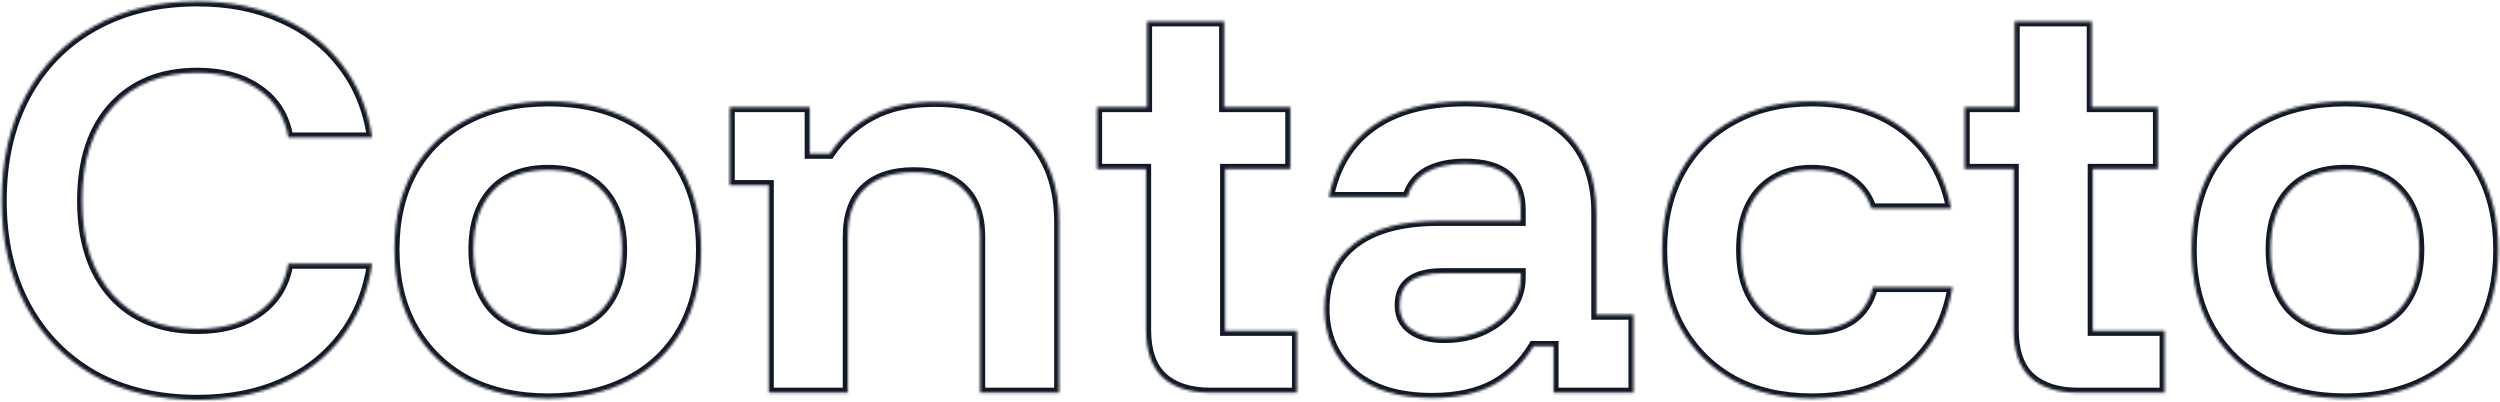 <svg width="988" height="159" viewBox="0 0 988 159" fill="none" xmlns="http://www.w3.org/2000/svg">
<mask id="path-1-inside-1_6_678" fill="white">
<path d="M78.004 158.031C62.449 158.031 48.838 154.833 37.172 148.435C25.631 141.912 16.662 132.754 10.264 120.963C3.866 109.045 0.667 95.184 0.667 79.378C0.667 63.321 3.866 49.397 10.264 37.605C16.662 25.813 25.631 16.718 37.172 10.321C48.838 3.798 62.449 0.536 78.004 0.536C90.548 0.536 101.65 2.731 111.309 7.122C121.094 11.387 129.06 17.534 135.207 25.562C141.479 33.591 145.43 43.187 147.061 54.352H113.944C112.564 46.198 108.675 39.925 102.277 35.535C95.88 31.019 87.789 28.761 78.004 28.761C63.954 28.761 52.852 33.214 44.698 42.121C36.544 51.027 32.468 63.446 32.468 79.378C32.468 95.184 36.544 107.603 44.698 116.635C52.852 125.541 63.954 129.995 78.004 129.995C87.789 129.995 95.88 127.737 102.277 123.221C108.675 118.705 112.564 112.37 113.944 104.216H147.061C145.43 115.38 141.479 125.04 135.207 133.193C129.06 141.222 121.094 147.369 111.309 151.634C101.65 155.899 90.548 158.031 78.004 158.031ZM216.662 157.467C204.369 157.467 193.643 155.084 184.486 150.317C175.454 145.424 168.429 138.588 163.411 129.806C158.393 121.025 155.884 110.613 155.884 98.571C155.884 86.654 158.33 76.304 163.223 67.523C168.241 58.742 175.328 51.968 184.486 47.201C193.643 42.434 204.431 40.051 216.85 40.051C229.144 40.051 239.807 42.434 248.839 47.201C257.871 51.968 264.833 58.742 269.725 67.523C274.617 76.304 277.064 86.716 277.064 98.759C277.064 110.676 274.617 121.088 269.725 129.995C264.833 138.776 257.808 145.55 248.65 150.317C239.618 155.084 228.956 157.467 216.662 157.467ZM216.662 130.371C226.07 130.371 233.284 127.548 238.301 121.903C243.319 116.133 245.828 108.355 245.828 98.571C245.828 88.786 243.319 81.134 238.301 75.615C233.284 69.969 226.07 67.147 216.662 67.147C207.128 67.147 199.79 69.969 194.647 75.615C189.629 81.134 187.12 88.786 187.12 98.571C187.12 108.355 189.629 116.133 194.647 121.903C199.79 127.548 207.128 130.371 216.662 130.371ZM303.813 155.209V73.168H288.383V42.309H319.995V60.749H327.898C332.289 54.226 337.808 49.208 344.457 45.696C351.105 42.058 359.385 40.239 369.295 40.239C384.975 40.239 397.081 44.567 405.611 53.223C414.267 61.753 418.594 73.231 418.594 87.657V155.209H387.359V93.49C387.359 85.211 385.101 78.939 380.585 74.674C376.194 70.283 369.734 68.088 361.204 68.088C352.673 68.088 346.15 70.283 341.634 74.674C337.244 78.939 335.048 85.211 335.048 93.49V155.209H303.813ZM478.331 155.209C470.303 155.209 464.031 153.202 459.515 149.188C455.124 145.048 452.929 138.776 452.929 130.371V66.771H433.548V42.309H453.305V8.439H483.788V42.309H509.943V66.771H484.165V130.747H512.578V155.209H478.331ZM565.964 157.279C552.667 157.279 542.255 154.08 534.728 147.682C527.202 141.159 523.438 132.629 523.438 122.092C523.438 110.927 527.327 102.334 535.105 96.313C542.882 90.291 554.047 87.281 568.599 87.281H600.963V82.953C600.963 70.785 593.687 64.701 579.136 64.701C566.466 64.701 558.814 69.091 556.179 77.873H525.132C527.641 65.454 533.474 56.045 542.632 49.648C551.789 43.25 563.957 40.051 579.136 40.051C595.945 40.051 608.741 43.814 617.522 51.341C626.428 58.868 630.882 69.844 630.882 84.27V124.35H645.559V155.209H613.947V136.769H606.044C602.155 143.292 596.949 148.372 590.426 152.01C583.903 155.523 575.749 157.279 565.964 157.279ZM570.668 133.57C576.564 133.57 581.77 132.504 586.286 130.371C590.802 128.238 594.377 125.416 597.012 121.903C599.646 118.266 600.963 114.189 600.963 109.673V107.979H570.104C558.814 107.979 553.169 112.182 553.169 120.586C553.169 124.726 554.737 127.925 557.873 130.183C561.009 132.441 565.274 133.57 570.668 133.57ZM715.962 157.467C704.171 157.467 693.821 155.084 684.915 150.317C676.134 145.424 669.234 138.588 664.217 129.806C659.324 121.025 656.878 110.676 656.878 98.759C656.878 86.842 659.324 76.493 664.217 67.712C669.109 58.93 676.008 52.156 684.915 47.389C693.821 42.497 704.171 40.051 715.962 40.051C730.89 40.051 743.184 43.814 752.843 51.341C762.502 58.868 768.586 69.217 771.095 82.388H739.671C738.041 77.496 735.218 73.733 731.204 71.099C727.19 68.464 722.109 67.147 715.962 67.147C707.558 67.147 700.784 69.907 695.64 75.426C690.623 80.946 688.114 88.723 688.114 98.759C688.114 108.795 690.685 116.572 695.829 122.092C700.972 127.611 707.683 130.371 715.962 130.371C729.26 130.371 737.351 124.726 740.236 113.436H771.66C769.402 127.235 763.443 138.023 753.784 145.801C744.125 153.578 731.518 157.467 715.962 157.467ZM821.221 155.209C813.193 155.209 806.92 153.202 802.404 149.188C798.014 145.048 795.819 138.776 795.819 130.371V66.771H776.437V42.309H796.195V8.439H826.678V42.309H852.833V66.771H827.054V130.747H855.467V155.209H821.221ZM926.918 157.467C914.624 157.467 903.899 155.084 894.741 150.317C885.709 145.424 878.684 138.588 873.667 129.806C868.649 121.025 866.14 110.613 866.14 98.571C866.14 86.654 868.586 76.304 873.478 67.523C878.496 58.742 885.584 51.968 894.741 47.201C903.899 42.434 914.687 40.051 927.106 40.051C939.4 40.051 950.062 42.434 959.094 47.201C968.126 51.968 975.088 58.742 979.981 67.523C984.873 76.304 987.319 86.716 987.319 98.759C987.319 110.676 984.873 121.088 979.981 129.995C975.088 138.776 968.064 145.55 958.906 150.317C949.874 155.084 939.211 157.467 926.918 157.467ZM926.918 130.371C936.326 130.371 943.539 127.548 948.557 121.903C953.575 116.133 956.084 108.355 956.084 98.571C956.084 88.786 953.575 81.134 948.557 75.615C943.539 69.969 936.326 67.147 926.918 67.147C917.384 67.147 910.046 69.969 904.902 75.615C899.885 81.134 897.376 88.786 897.376 98.571C897.376 108.355 899.885 116.133 904.902 121.903C910.046 127.548 917.384 130.371 926.918 130.371Z"/>
</mask>
<path d="M37.172 148.435L36.188 150.176L36.199 150.182L36.21 150.189L37.172 148.435ZM10.264 120.963L8.502 121.909L8.506 121.916L10.264 120.963ZM10.264 37.605L8.506 36.651L10.264 37.605ZM37.172 10.321L38.141 12.07L38.148 12.066L37.172 10.321ZM111.309 7.122L110.482 8.943L110.496 8.949L110.51 8.955L111.309 7.122ZM135.207 25.562L133.619 26.778L133.624 26.786L133.631 26.793L135.207 25.562ZM147.061 54.352V56.352H149.374L149.04 54.063L147.061 54.352ZM113.944 54.352L111.972 54.685L112.254 56.352H113.944V54.352ZM102.277 35.535L101.124 37.169L101.135 37.176L101.146 37.184L102.277 35.535ZM44.698 116.635L43.214 117.975L43.223 117.985L44.698 116.635ZM102.277 123.221L101.124 121.587L102.277 123.221ZM113.944 104.216V102.216H112.254L111.972 103.882L113.944 104.216ZM147.061 104.216L149.04 104.505L149.374 102.216H147.061V104.216ZM135.207 133.193L133.621 131.974L133.619 131.978L135.207 133.193ZM111.309 151.634L110.51 149.8L110.502 149.804L111.309 151.634ZM78.004 158.031V156.031C62.728 156.031 49.459 152.892 38.133 146.681L37.172 148.435L36.21 150.189C48.218 156.773 62.17 160.031 78.004 160.031V158.031ZM37.172 148.435L38.156 146.694C26.946 140.358 18.243 131.475 12.022 120.009L10.264 120.963L8.506 121.916C15.08 134.034 24.316 143.466 36.188 150.176L37.172 148.435ZM10.264 120.963L12.026 120.017C5.809 108.436 2.667 94.909 2.667 79.378H0.667H-1.333C-1.333 95.458 1.924 109.655 8.502 121.909L10.264 120.963ZM0.667 79.378H2.667C2.667 63.589 5.812 50.005 12.022 38.559L10.264 37.605L8.506 36.651C1.921 48.788 -1.333 63.053 -1.333 79.378H0.667ZM10.264 37.605L12.022 38.559C18.241 27.096 26.939 18.28 38.141 12.07L37.172 10.321L36.202 8.571C24.322 15.157 15.082 24.53 8.506 36.651L10.264 37.605ZM37.172 10.321L38.148 12.066C49.47 5.735 62.734 2.536 78.004 2.536V0.536V-1.464C62.163 -1.464 48.206 1.86 36.196 8.575L37.172 10.321ZM78.004 0.536V2.536C90.314 2.536 101.126 4.69 110.482 8.943L111.309 7.122L112.137 5.301C102.175 0.773 90.782 -1.464 78.004 -1.464V0.536ZM111.309 7.122L110.51 8.955C120.002 13.092 127.69 19.034 133.619 26.778L135.207 25.562L136.795 24.346C130.43 16.033 122.186 9.681 112.109 5.288L111.309 7.122ZM135.207 25.562L133.631 26.793C139.666 34.52 143.496 43.782 145.082 54.641L147.061 54.352L149.04 54.063C147.365 42.592 143.291 32.662 136.783 24.331L135.207 25.562ZM147.061 54.352V52.352H113.944V54.352V56.352H147.061V54.352ZM113.944 54.352L115.916 54.018C114.452 45.369 110.285 38.605 103.409 33.886L102.277 35.535L101.146 37.184C107.065 41.246 110.676 47.026 111.972 54.685L113.944 54.352ZM102.277 35.535L103.431 33.901C96.62 29.093 88.098 26.761 78.004 26.761V28.761V30.761C87.479 30.761 95.14 32.945 101.124 37.169L102.277 35.535ZM78.004 28.761V26.761C63.494 26.761 51.819 31.381 43.223 40.77L44.698 42.121L46.174 43.471C53.886 35.047 64.415 30.761 78.004 30.761V28.761ZM44.698 42.121L43.223 40.77C34.636 50.151 30.468 63.11 30.468 79.378H32.468H34.468C34.468 63.783 38.453 51.904 46.174 43.471L44.698 42.121ZM32.468 79.378H30.468C30.468 95.527 34.639 108.476 43.214 117.975L44.698 116.635L46.183 115.295C38.45 106.729 34.468 94.841 34.468 79.378H32.468ZM44.698 116.635L43.223 117.985C51.819 127.374 63.494 131.995 78.004 131.995V129.995V127.995C64.415 127.995 53.886 123.708 46.174 115.284L44.698 116.635ZM78.004 129.995V131.995C88.098 131.995 96.62 129.662 103.431 124.855L102.277 123.221L101.124 121.587C95.14 125.811 87.479 127.995 78.004 127.995V129.995ZM102.277 123.221L103.431 124.855C110.29 120.013 114.452 113.196 115.916 104.55L113.944 104.216L111.972 103.882C110.675 111.544 107.06 117.396 101.124 121.587L102.277 123.221ZM113.944 104.216V106.216H147.061V104.216V102.216H113.944V104.216ZM147.061 104.216L145.082 103.927C143.496 114.786 139.665 124.117 133.621 131.974L135.207 133.193L136.792 134.413C143.293 125.962 147.365 115.975 149.04 104.505L147.061 104.216ZM135.207 133.193L133.619 131.978C127.69 139.722 120.002 145.663 110.51 149.8L111.309 151.634L112.109 153.467C122.186 149.074 130.43 142.722 136.795 134.409L135.207 133.193ZM111.309 151.634L110.502 149.804C101.14 153.938 90.322 156.031 78.004 156.031V158.031V160.031C90.775 160.031 102.16 157.86 112.117 153.463L111.309 151.634ZM184.486 150.317L183.533 152.075L183.548 152.083L183.562 152.091L184.486 150.317ZM163.411 129.806L165.147 128.814L163.411 129.806ZM163.223 67.523L161.486 66.531L161.481 66.54L161.476 66.55L163.223 67.523ZM184.486 47.201L183.562 45.427L184.486 47.201ZM248.839 47.201L249.772 45.432L248.839 47.201ZM269.725 67.523L271.472 66.55L269.725 67.523ZM269.725 129.995L271.472 130.968L271.478 130.958L269.725 129.995ZM248.65 150.317L247.727 148.543L247.717 148.548L248.65 150.317ZM238.301 121.903L239.796 123.232L239.803 123.224L239.811 123.216L238.301 121.903ZM238.301 75.615L236.806 76.943L236.814 76.952L236.821 76.96L238.301 75.615ZM194.647 75.615L193.168 74.267L193.167 74.269L194.647 75.615ZM194.647 121.903L193.137 123.216L193.153 123.233L193.168 123.25L194.647 121.903ZM216.662 157.467V155.467C204.629 155.467 194.232 153.135 185.409 148.543L184.486 150.317L183.562 152.091C193.054 157.032 204.108 159.467 216.662 159.467V157.467ZM184.486 150.317L185.438 148.558C176.728 143.84 169.977 137.267 165.147 128.814L163.411 129.806L161.674 130.799C166.88 139.909 174.179 147.008 183.533 152.075L184.486 150.317ZM163.411 129.806L165.147 128.814C160.333 120.388 157.884 110.332 157.884 98.571H155.884H153.884C153.884 110.895 156.454 121.662 161.674 130.799L163.411 129.806ZM155.884 98.571H157.884C157.884 86.931 160.272 76.929 164.97 68.497L163.223 67.523L161.476 66.55C156.389 75.68 153.884 86.376 153.884 98.571H155.884ZM163.223 67.523L164.959 68.516C169.783 60.075 176.585 53.569 185.409 48.975L184.486 47.201L183.562 45.427C174.072 50.367 166.699 57.41 161.486 66.531L163.223 67.523ZM184.486 47.201L185.409 48.975C194.229 44.384 204.688 42.051 216.85 42.051V40.051V38.051C204.175 38.051 193.057 40.485 183.562 45.427L184.486 47.201ZM216.85 40.051V42.051C228.884 42.051 239.214 44.383 247.905 48.97L248.839 47.201L249.772 45.432C240.399 40.486 229.403 38.051 216.85 38.051V40.051ZM248.839 47.201L247.905 48.97C256.6 53.559 263.277 60.06 267.978 68.497L269.725 67.523L271.472 66.55C266.388 57.425 259.141 50.377 249.772 45.432L248.839 47.201ZM269.725 67.523L267.978 68.497C272.675 76.926 275.064 86.99 275.064 98.759H277.064H279.064C279.064 86.443 276.56 75.682 271.472 66.55L269.725 67.523ZM277.064 98.759H275.064C275.064 110.398 272.676 120.468 267.972 129.032L269.725 129.995L271.478 130.958C276.558 121.709 279.064 110.954 279.064 98.759H277.064ZM269.725 129.995L267.978 129.021C263.281 137.451 256.547 143.951 247.727 148.543L248.65 150.317L249.574 152.091C259.068 147.148 266.384 140.101 271.472 130.968L269.725 129.995ZM248.65 150.317L247.717 148.548C239.026 153.135 228.696 155.467 216.662 155.467V157.467V159.467C229.215 159.467 240.211 157.032 249.584 152.085L248.65 150.317ZM216.662 130.371V132.371C226.49 132.371 234.309 129.406 239.796 123.232L238.301 121.903L236.806 120.575C232.258 125.691 225.65 128.371 216.662 128.371V130.371ZM238.301 121.903L239.811 123.216C245.225 116.989 247.828 108.699 247.828 98.571H245.828H243.828C243.828 108.012 241.413 115.277 236.792 120.591L238.301 121.903ZM245.828 98.571H247.828C247.828 88.448 245.227 80.26 239.781 74.269L238.301 75.615L236.821 76.96C241.411 82.008 243.828 89.125 243.828 98.571H245.828ZM238.301 75.615L239.796 74.286C234.309 68.112 226.49 65.147 216.662 65.147V67.147V69.147C225.65 69.147 232.258 71.826 236.806 76.943L238.301 75.615ZM216.662 67.147V65.147C206.716 65.147 198.781 68.107 193.168 74.267L194.647 75.615L196.125 76.962C200.799 71.832 207.541 69.147 216.662 69.147V67.147ZM194.647 75.615L193.167 74.269C187.721 80.26 185.12 88.448 185.12 98.571H187.12H189.12C189.12 89.125 191.537 82.008 196.127 76.96L194.647 75.615ZM187.12 98.571H185.12C185.12 108.699 187.723 116.989 193.137 123.216L194.647 121.903L196.156 120.591C191.535 115.277 189.12 108.012 189.12 98.571H187.12ZM194.647 121.903L193.168 123.25C198.781 129.411 206.716 132.371 216.662 132.371V130.371V128.371C207.541 128.371 200.799 125.686 196.125 120.557L194.647 121.903ZM303.813 155.209H301.813V157.209H303.813V155.209ZM303.813 73.168H305.813V71.168H303.813V73.168ZM288.383 73.168H286.383V75.168H288.383V73.168ZM288.383 42.309V40.309H286.383V42.309H288.383ZM319.995 42.309H321.995V40.309H319.995V42.309ZM319.995 60.749H317.995V62.749H319.995V60.749ZM327.898 60.749V62.749H328.963L329.557 61.866L327.898 60.749ZM344.457 45.696L345.391 47.464L345.404 47.458L345.417 47.45L344.457 45.696ZM405.611 53.223L404.186 54.627L404.197 54.637L404.207 54.647L405.611 53.223ZM418.594 155.209V157.209H420.594V155.209H418.594ZM387.359 155.209H385.359V157.209H387.359V155.209ZM380.585 74.674L379.171 76.088L379.191 76.108L379.211 76.128L380.585 74.674ZM341.634 74.674L343.028 76.108L343.028 76.108L341.634 74.674ZM335.048 155.209V157.209H337.048V155.209H335.048ZM303.813 155.209H305.813V73.168H303.813H301.813V155.209H303.813ZM303.813 73.168V71.168H288.383V73.168V75.168H303.813V73.168ZM288.383 73.168H290.383V42.309H288.383H286.383V73.168H288.383ZM288.383 42.309V44.309H319.995V42.309V40.309H288.383V42.309ZM319.995 42.309H317.995V60.749H319.995H321.995V42.309H319.995ZM319.995 60.749V62.749H327.898V60.749V58.749H319.995V60.749ZM327.898 60.749L329.557 61.866C333.772 55.604 339.048 50.816 345.391 47.464L344.457 45.696L343.522 43.928C336.569 47.601 330.805 52.849 326.239 59.633L327.898 60.749ZM344.457 45.696L345.417 47.45C351.694 44.016 359.62 42.239 369.295 42.239V40.239V38.239C359.149 38.239 350.516 40.1 343.497 43.941L344.457 45.696ZM369.295 40.239V42.239C384.603 42.239 396.133 46.454 404.186 54.627L405.611 53.223L407.035 51.819C398.029 42.68 385.348 38.239 369.295 38.239V40.239ZM405.611 53.223L404.207 54.647C412.411 62.732 416.594 73.659 416.594 87.657H418.594H420.594C420.594 72.803 416.122 60.774 407.015 51.798L405.611 53.223ZM418.594 87.657H416.594V155.209H418.594H420.594V87.657H418.594ZM418.594 155.209V153.209H387.359V155.209V157.209H418.594V155.209ZM387.359 155.209H389.359V93.49H387.359H385.359V155.209H387.359ZM387.359 93.49H389.359C389.359 84.852 386.994 77.976 381.958 73.22L380.585 74.674L379.211 76.128C383.207 79.901 385.359 85.57 385.359 93.49H387.359ZM380.585 74.674L381.999 73.259C377.111 68.371 370.062 66.088 361.204 66.088V68.088V70.088C369.406 70.088 375.277 72.195 379.171 76.088L380.585 74.674ZM361.204 68.088V66.088C352.341 66.088 345.246 68.373 340.24 73.24L341.634 74.674L343.028 76.108C347.055 72.193 353.005 70.088 361.204 70.088V68.088ZM341.634 74.674L340.241 73.239C335.341 77.999 333.048 84.867 333.048 93.49H335.048H337.048C337.048 85.555 339.146 79.879 343.028 76.108L341.634 74.674ZM335.048 93.49H333.048V155.209H335.048H337.048V93.49H335.048ZM335.048 155.209V153.209H303.813V155.209V157.209H335.048V155.209ZM459.515 149.188L458.143 150.643L458.164 150.663L458.186 150.682L459.515 149.188ZM452.929 66.771H454.929V64.771H452.929V66.771ZM433.548 66.771H431.548V68.771H433.548V66.771ZM433.548 42.309V40.309H431.548V42.309H433.548ZM453.305 42.309V44.309H455.305V42.309H453.305ZM453.305 8.439V6.439H451.305V8.439H453.305ZM483.788 8.439H485.788V6.439H483.788V8.439ZM483.788 42.309H481.788V44.309H483.788V42.309ZM509.943 42.309H511.943V40.309H509.943V42.309ZM509.943 66.771V68.771H511.943V66.771H509.943ZM484.165 66.771V64.771H482.165V66.771H484.165ZM484.165 130.747H482.165V132.747H484.165V130.747ZM512.578 130.747H514.578V128.747H512.578V130.747ZM512.578 155.209V157.209H514.578V155.209H512.578ZM478.331 155.209V153.209C470.629 153.209 464.887 151.287 460.843 147.693L459.515 149.188L458.186 150.682C463.174 155.117 469.977 157.209 478.331 157.209V155.209ZM459.515 149.188L460.887 147.732C457.034 144.1 454.929 138.447 454.929 130.371H452.929H450.929C450.929 139.105 453.214 145.996 458.143 150.643L459.515 149.188ZM452.929 130.371H454.929V66.771H452.929H450.929V130.371H452.929ZM452.929 66.771V64.771H433.548V66.771V68.771H452.929V66.771ZM433.548 66.771H435.548V42.309H433.548H431.548V66.771H433.548ZM433.548 42.309V44.309H453.305V42.309V40.309H433.548V42.309ZM453.305 42.309H455.305V8.439H453.305H451.305V42.309H453.305ZM453.305 8.439V10.439H483.788V8.439V6.439H453.305V8.439ZM483.788 8.439H481.788V42.309H483.788H485.788V8.439H483.788ZM483.788 42.309V44.309H509.943V42.309V40.309H483.788V42.309ZM509.943 42.309H507.943V66.771H509.943H511.943V42.309H509.943ZM509.943 66.771V64.771H484.165V66.771V68.771H509.943V66.771ZM484.165 66.771H482.165V130.747H484.165H486.165V66.771H484.165ZM484.165 130.747V132.747H512.578V130.747V128.747H484.165V130.747ZM512.578 130.747H510.578V155.209H512.578H514.578V130.747H512.578ZM512.578 155.209V153.209H478.331V155.209V157.209H512.578V155.209ZM534.729 147.682L533.419 149.194L533.426 149.2L533.433 149.206L534.729 147.682ZM535.105 96.313L533.88 94.731L535.105 96.313ZM600.963 87.281V89.281H602.963V87.281H600.963ZM556.18 77.873V79.873H557.668L558.095 78.447L556.18 77.873ZM525.132 77.873L523.172 77.476L522.688 79.873H525.132V77.873ZM542.632 49.648L543.777 51.287L542.632 49.648ZM617.522 51.341L616.22 52.859L616.231 52.869L617.522 51.341ZM630.882 124.35H628.882V126.35H630.882V124.35ZM645.559 124.35H647.559V122.35H645.559V124.35ZM645.559 155.209V157.209H647.559V155.209H645.559ZM613.947 155.209H611.947V157.209H613.947V155.209ZM613.947 136.769H615.947V134.769H613.947V136.769ZM606.044 136.769V134.769H604.908L604.326 135.745L606.044 136.769ZM590.426 152.01L591.374 153.771L591.387 153.764L591.4 153.757L590.426 152.01ZM586.286 130.371L587.14 132.179V132.179L586.286 130.371ZM597.012 121.903L598.612 123.103L598.622 123.09L598.632 123.077L597.012 121.903ZM600.963 107.979H602.963V105.979H600.963V107.979ZM557.873 130.183L559.042 128.56L557.873 130.183ZM565.964 157.279V155.279C552.976 155.279 543.08 152.156 536.024 146.158L534.729 147.682L533.433 149.206C541.43 156.004 552.358 159.279 565.964 159.279V157.279ZM534.729 147.682L536.038 146.171C528.978 140.052 525.438 132.087 525.438 122.092H523.438H521.438C521.438 133.171 525.426 142.266 533.419 149.194L534.729 147.682ZM523.438 122.092H525.438C525.438 111.451 529.111 103.482 536.329 97.894L535.105 96.313L533.88 94.731C525.543 101.186 521.438 110.403 521.438 122.092H523.438ZM535.105 96.313L536.329 97.894C543.623 92.247 554.286 89.281 568.599 89.281V87.281V85.281C553.808 85.281 542.141 88.336 533.88 94.731L535.105 96.313ZM568.599 87.281V89.281H600.963V87.281V85.281H568.599V87.281ZM600.963 87.281H602.963V82.953H600.963H598.963V87.281H600.963ZM600.963 82.953H602.963C602.963 76.457 601.004 71.254 596.789 67.73C592.643 64.262 586.641 62.701 579.136 62.701V64.701V66.701C586.182 66.701 591.094 68.181 594.223 70.798C597.284 73.358 598.963 77.281 598.963 82.953H600.963ZM579.136 64.701V62.701C572.595 62.701 567.132 63.83 562.899 66.259C558.61 68.72 555.722 72.438 554.264 77.298L556.18 77.873L558.095 78.447C559.272 74.526 561.526 71.658 564.89 69.728C568.309 67.767 573.007 66.701 579.136 66.701V64.701ZM556.18 77.873V75.873H525.132V77.873V79.873H556.18V77.873ZM525.132 77.873L527.092 78.269C529.514 66.28 535.098 57.35 543.777 51.287L542.632 49.648L541.486 48.008C531.85 54.74 525.768 64.627 523.172 77.476L525.132 77.873ZM542.632 49.648L543.777 51.287C552.497 45.195 564.223 42.051 579.136 42.051V40.051V38.051C563.691 38.051 551.081 41.305 541.486 48.008L542.632 49.648ZM579.136 40.051V42.051C595.68 42.051 607.935 45.758 616.22 52.859L617.522 51.341L618.823 49.822C609.546 41.87 596.211 38.051 579.136 38.051V40.051ZM617.522 51.341L616.231 52.869C624.583 59.927 628.882 70.281 628.882 84.27H630.882H632.882C632.882 69.407 628.273 57.808 618.813 49.813L617.522 51.341ZM630.882 84.27H628.882V124.35H630.882H632.882V84.27H630.882ZM630.882 124.35V126.35H645.559V124.35V122.35H630.882V124.35ZM645.559 124.35H643.559V155.209H645.559H647.559V124.35H645.559ZM645.559 155.209V153.209H613.947V155.209V157.209H645.559V155.209ZM613.947 155.209H615.947V136.769H613.947H611.947V155.209H613.947ZM613.947 136.769V134.769H606.044V136.769V138.769H613.947V136.769ZM606.044 136.769L604.326 135.745C600.614 141.971 595.662 146.8 589.452 150.263L590.426 152.01L591.4 153.757C598.236 149.945 603.696 144.613 607.762 137.793L606.044 136.769ZM590.426 152.01L589.478 150.249C583.324 153.562 575.52 155.279 565.964 155.279V157.279V159.279C575.977 159.279 584.481 157.483 591.374 153.771L590.426 152.01ZM570.668 133.57V135.57C576.807 135.57 582.313 134.459 587.14 132.179L586.286 130.371L585.432 128.562C581.227 130.548 576.322 131.57 570.668 131.57V133.57ZM586.286 130.371L587.14 132.179C591.91 129.927 595.756 126.91 598.612 123.103L597.012 121.903L595.412 120.703C592.998 123.921 589.695 126.55 585.432 128.562L586.286 130.371ZM597.012 121.903L598.632 123.077C601.514 119.095 602.963 114.607 602.963 109.673H600.963H598.963C598.963 113.77 597.778 117.436 595.392 120.73L597.012 121.903ZM600.963 109.673H602.963V107.979H600.963H598.963V109.673H600.963ZM600.963 107.979V105.979H570.104V107.979V109.979H600.963V107.979ZM570.104 107.979V105.979C564.269 105.979 559.529 107.055 556.208 109.527C552.777 112.081 551.169 115.89 551.169 120.586H553.169H555.169C555.169 116.878 556.383 114.383 558.597 112.735C560.922 111.005 564.649 109.979 570.104 109.979V107.979ZM553.169 120.586H551.169C551.169 125.316 553.004 129.142 556.704 131.806L557.873 130.183L559.042 128.56C556.47 126.708 555.169 124.136 555.169 120.586H553.169ZM557.873 130.183L556.704 131.806C560.292 134.389 565.016 135.57 570.668 135.57V133.57V131.57C565.532 131.57 561.726 130.493 559.042 128.56L557.873 130.183ZM684.915 150.317L683.942 152.064L683.956 152.072L683.971 152.08L684.915 150.317ZM664.217 129.806L662.469 130.78L662.475 130.789L662.48 130.799L664.217 129.806ZM664.217 67.712L665.964 68.685L664.217 67.712ZM684.915 47.389L685.859 49.153L685.868 49.148L685.878 49.142L684.915 47.389ZM752.843 51.341L754.072 49.763L752.843 51.341ZM771.095 82.388V84.388H773.512L773.06 82.014L771.095 82.388ZM739.671 82.388L737.774 83.021L738.23 84.388H739.671V82.388ZM731.204 71.099L730.107 72.771L731.204 71.099ZM695.64 75.426L694.177 74.063L694.169 74.072L694.161 74.081L695.64 75.426ZM695.829 122.092L697.292 120.728L695.829 122.092ZM740.236 113.436V111.436H738.683L738.298 112.941L740.236 113.436ZM771.66 113.436L773.633 113.759L774.014 111.436H771.66V113.436ZM753.784 145.801L752.53 144.243L753.784 145.801ZM715.962 157.467V155.467C704.445 155.467 694.43 153.141 685.859 148.553L684.915 150.317L683.971 152.08C693.213 157.026 703.897 159.467 715.962 159.467V157.467ZM684.915 150.317L685.888 148.57C677.428 143.856 670.791 137.281 665.953 128.814L664.217 129.806L662.48 130.799C667.678 139.894 674.84 146.993 683.942 152.064L684.915 150.317ZM664.217 129.806L665.964 128.833C661.266 120.4 658.878 110.399 658.878 98.759H656.878H654.878C654.878 110.954 657.383 121.65 662.469 130.78L664.217 129.806ZM656.878 98.759H658.878C658.878 87.119 661.266 77.118 665.964 68.685L664.217 67.712L662.469 66.738C657.383 75.868 654.878 86.564 654.878 98.759H656.878ZM664.217 67.712L665.964 68.685C670.669 60.24 677.288 53.74 685.859 49.153L684.915 47.389L683.971 45.626C674.728 50.573 667.549 57.62 662.469 66.738L664.217 67.712ZM684.915 47.389L685.878 49.142C694.445 44.437 704.453 42.051 715.962 42.051V40.051V38.051C703.888 38.051 693.198 40.558 683.952 45.636L684.915 47.389ZM715.962 40.051V42.051C730.545 42.051 742.378 45.721 751.614 52.919L752.843 51.341L754.072 49.763C743.99 41.907 731.235 38.051 715.962 38.051V40.051ZM752.843 51.341L751.614 52.919C760.852 60.117 766.703 70.019 769.131 82.763L771.095 82.388L773.06 82.014C770.469 68.414 764.152 57.618 754.072 49.763L752.843 51.341ZM771.095 82.388V80.388H739.671V82.388V84.388H771.095V82.388ZM739.671 82.388L741.569 81.756C739.807 76.471 736.72 72.326 732.301 69.426L731.204 71.099L730.107 72.771C733.716 75.139 736.274 78.522 737.774 83.021L739.671 82.388ZM731.204 71.099L732.301 69.426C727.881 66.525 722.391 65.147 715.962 65.147V67.147V69.147C721.828 69.147 726.499 70.403 730.107 72.771L731.204 71.099ZM715.962 67.147V65.147C707.073 65.147 699.744 68.089 694.177 74.063L695.64 75.426L697.104 76.79C701.823 71.725 708.042 69.147 715.962 69.147V67.147ZM695.64 75.426L694.161 74.081C688.707 80.08 686.114 88.4 686.114 98.759H688.114H690.114C690.114 89.046 692.538 81.812 697.12 76.772L695.64 75.426ZM688.114 98.759H686.114C686.114 109.13 688.776 117.457 694.365 123.455L695.829 122.092L697.292 120.728C692.595 115.687 690.114 108.459 690.114 98.759H688.114ZM695.829 122.092L694.365 123.455C699.926 129.423 707.188 132.371 715.962 132.371V130.371V128.371C708.178 128.371 702.018 125.8 697.292 120.728L695.829 122.092ZM715.962 130.371V132.371C722.881 132.371 728.668 130.903 733.148 127.777C737.656 124.633 740.635 119.952 742.174 113.931L740.236 113.436L738.298 112.941C736.952 118.21 734.443 121.997 730.859 124.497C727.248 127.016 722.341 128.371 715.962 128.371V130.371ZM740.236 113.436V115.436H771.66V113.436V111.436H740.236V113.436ZM771.66 113.436L769.686 113.113C767.497 126.492 761.756 136.814 752.53 144.243L753.784 145.801L755.038 147.358C765.131 139.232 771.307 127.977 773.633 113.759L771.66 113.436ZM753.784 145.801L752.53 144.243C743.308 151.668 731.18 155.467 715.962 155.467V157.467V159.467C731.855 159.467 744.941 155.489 755.038 147.358L753.784 145.801ZM802.404 149.188L801.032 150.643L801.054 150.663L801.076 150.682L802.404 149.188ZM795.819 66.771H797.819V64.771H795.819V66.771ZM776.437 66.771H774.437V68.771H776.437V66.771ZM776.437 42.309V40.309H774.437V42.309H776.437ZM796.195 42.309V44.309H798.195V42.309H796.195ZM796.195 8.439V6.439H794.195V8.439H796.195ZM826.678 8.439H828.678V6.439H826.678V8.439ZM826.678 42.309H824.678V44.309H826.678V42.309ZM852.833 42.309H854.833V40.309H852.833V42.309ZM852.833 66.771V68.771H854.833V66.771H852.833ZM827.054 66.771V64.771H825.054V66.771H827.054ZM827.054 130.747H825.054V132.747H827.054V130.747ZM855.467 130.747H857.467V128.747H855.467V130.747ZM855.467 155.209V157.209H857.467V155.209H855.467ZM821.221 155.209V153.209C813.519 153.209 807.777 151.287 803.733 147.693L802.404 149.188L801.076 150.682C806.064 155.117 812.867 157.209 821.221 157.209V155.209ZM802.404 149.188L803.776 147.732C799.924 144.1 797.819 138.447 797.819 130.371H795.819H793.819C793.819 139.105 796.104 145.996 801.032 150.643L802.404 149.188ZM795.819 130.371H797.819V66.771H795.819H793.819V130.371H795.819ZM795.819 66.771V64.771H776.437V66.771V68.771H795.819V66.771ZM776.437 66.771H778.437V42.309H776.437H774.437V66.771H776.437ZM776.437 42.309V44.309H796.195V42.309V40.309H776.437V42.309ZM796.195 42.309H798.195V8.439H796.195H794.195V42.309H796.195ZM796.195 8.439V10.439H826.678V8.439V6.439H796.195V8.439ZM826.678 8.439H824.678V42.309H826.678H828.678V8.439H826.678ZM826.678 42.309V44.309H852.833V42.309V40.309H826.678V42.309ZM852.833 42.309H850.833V66.771H852.833H854.833V42.309H852.833ZM852.833 66.771V64.771H827.054V66.771V68.771H852.833V66.771ZM827.054 66.771H825.054V130.747H827.054H829.054V66.771H827.054ZM827.054 130.747V132.747H855.467V130.747V128.747H827.054V130.747ZM855.467 130.747H853.467V155.209H855.467H857.467V130.747H855.467ZM855.467 155.209V153.209H821.221V155.209V157.209H855.467V155.209ZM894.741 150.317L893.789 152.075L893.803 152.083L893.818 152.091L894.741 150.317ZM873.667 129.806L875.403 128.814L873.667 129.806ZM873.478 67.523L871.742 66.531L871.737 66.54L871.731 66.55L873.478 67.523ZM894.741 47.201L893.818 45.427L894.741 47.201ZM959.094 47.201L960.028 45.432L959.094 47.201ZM979.981 67.523L981.728 66.55L979.981 67.523ZM979.981 129.995L981.728 130.968L981.734 130.958L979.981 129.995ZM958.906 150.317L957.983 148.543L957.973 148.548L958.906 150.317ZM948.557 121.903L950.052 123.232L950.059 123.224L950.066 123.216L948.557 121.903ZM948.557 75.615L947.062 76.943L947.07 76.952L947.077 76.96L948.557 75.615ZM904.902 75.615L903.424 74.267L903.422 74.269L904.902 75.615ZM904.902 121.903L903.393 123.216L903.408 123.233L903.424 123.25L904.902 121.903ZM926.918 157.467V155.467C914.885 155.467 904.487 153.135 895.665 148.543L894.741 150.317L893.818 152.091C903.31 157.032 914.364 159.467 926.918 159.467V157.467ZM894.741 150.317L895.694 148.558C886.984 143.84 880.233 137.267 875.403 128.814L873.667 129.806L871.93 130.799C877.136 139.909 884.435 147.008 893.789 152.075L894.741 150.317ZM873.667 129.806L875.403 128.814C870.588 120.388 868.14 110.332 868.14 98.571H866.14H864.14C864.14 110.895 866.709 121.662 871.93 130.799L873.667 129.806ZM866.14 98.571H868.14C868.14 86.931 870.527 76.929 875.226 68.497L873.478 67.523L871.731 66.55C866.645 75.68 864.14 86.376 864.14 98.571H866.14ZM873.478 67.523L875.215 68.516C880.038 60.075 886.84 53.569 895.665 48.975L894.741 47.201L893.818 45.427C884.328 50.367 876.954 57.41 871.742 66.531L873.478 67.523ZM894.741 47.201L895.665 48.975C904.485 44.384 914.944 42.051 927.106 42.051V40.051V38.051C914.43 38.051 903.313 40.485 893.818 45.427L894.741 47.201ZM927.106 40.051V42.051C939.14 42.051 949.47 44.383 958.161 48.97L959.094 47.201L960.028 45.432C950.655 40.486 939.659 38.051 927.106 38.051V40.051ZM959.094 47.201L958.161 48.97C966.856 53.559 973.533 60.06 978.234 68.497L979.981 67.523L981.728 66.55C976.644 57.425 969.396 50.377 960.028 45.432L959.094 47.201ZM979.981 67.523L978.234 68.497C982.93 76.926 985.319 86.99 985.319 98.759H987.319H989.319C989.319 86.443 986.816 75.682 981.728 66.55L979.981 67.523ZM987.319 98.759H985.319C985.319 110.398 982.932 120.468 978.228 129.032L979.981 129.995L981.734 130.958C986.814 121.709 989.319 110.954 989.319 98.759H987.319ZM979.981 129.995L978.234 129.021C973.537 137.451 966.803 143.951 957.983 148.543L958.906 150.317L959.83 152.091C969.324 147.148 976.64 140.101 981.728 130.968L979.981 129.995ZM958.906 150.317L957.973 148.548C949.281 153.135 938.952 155.467 926.918 155.467V157.467V159.467C939.471 159.467 950.467 157.032 959.84 152.085L958.906 150.317ZM926.918 130.371V132.371C936.746 132.371 944.564 129.406 950.052 123.232L948.557 121.903L947.062 120.575C942.514 125.691 935.906 128.371 926.918 128.371V130.371ZM948.557 121.903L950.066 123.216C955.481 116.989 958.084 108.699 958.084 98.571H956.084H954.084C954.084 108.012 951.669 115.277 947.048 120.591L948.557 121.903ZM956.084 98.571H958.084C958.084 88.448 955.483 80.26 950.037 74.269L948.557 75.615L947.077 76.96C951.667 82.008 954.084 89.125 954.084 98.571H956.084ZM948.557 75.615L950.052 74.286C944.564 68.112 936.746 65.147 926.918 65.147V67.147V69.147C935.906 69.147 942.514 71.826 947.062 76.943L948.557 75.615ZM926.918 67.147V65.147C916.971 65.147 909.037 68.107 903.424 74.267L904.902 75.615L906.381 76.962C911.055 71.832 917.797 69.147 926.918 69.147V67.147ZM904.902 75.615L903.422 74.269C897.977 80.26 895.376 88.448 895.376 98.571H897.376H899.376C899.376 89.125 901.792 82.008 906.382 76.96L904.902 75.615ZM897.376 98.571H895.376C895.376 108.699 897.979 116.989 903.393 123.216L904.902 121.903L906.411 120.591C901.791 115.277 899.376 108.012 899.376 98.571H897.376ZM904.902 121.903L903.424 123.25C909.037 129.411 916.971 132.371 926.918 132.371V130.371V128.371C917.797 128.371 911.055 125.686 906.381 120.557L904.902 121.903Z" fill="#111827" mask="url(#path-1-inside-1_6_678)"/>
</svg>
